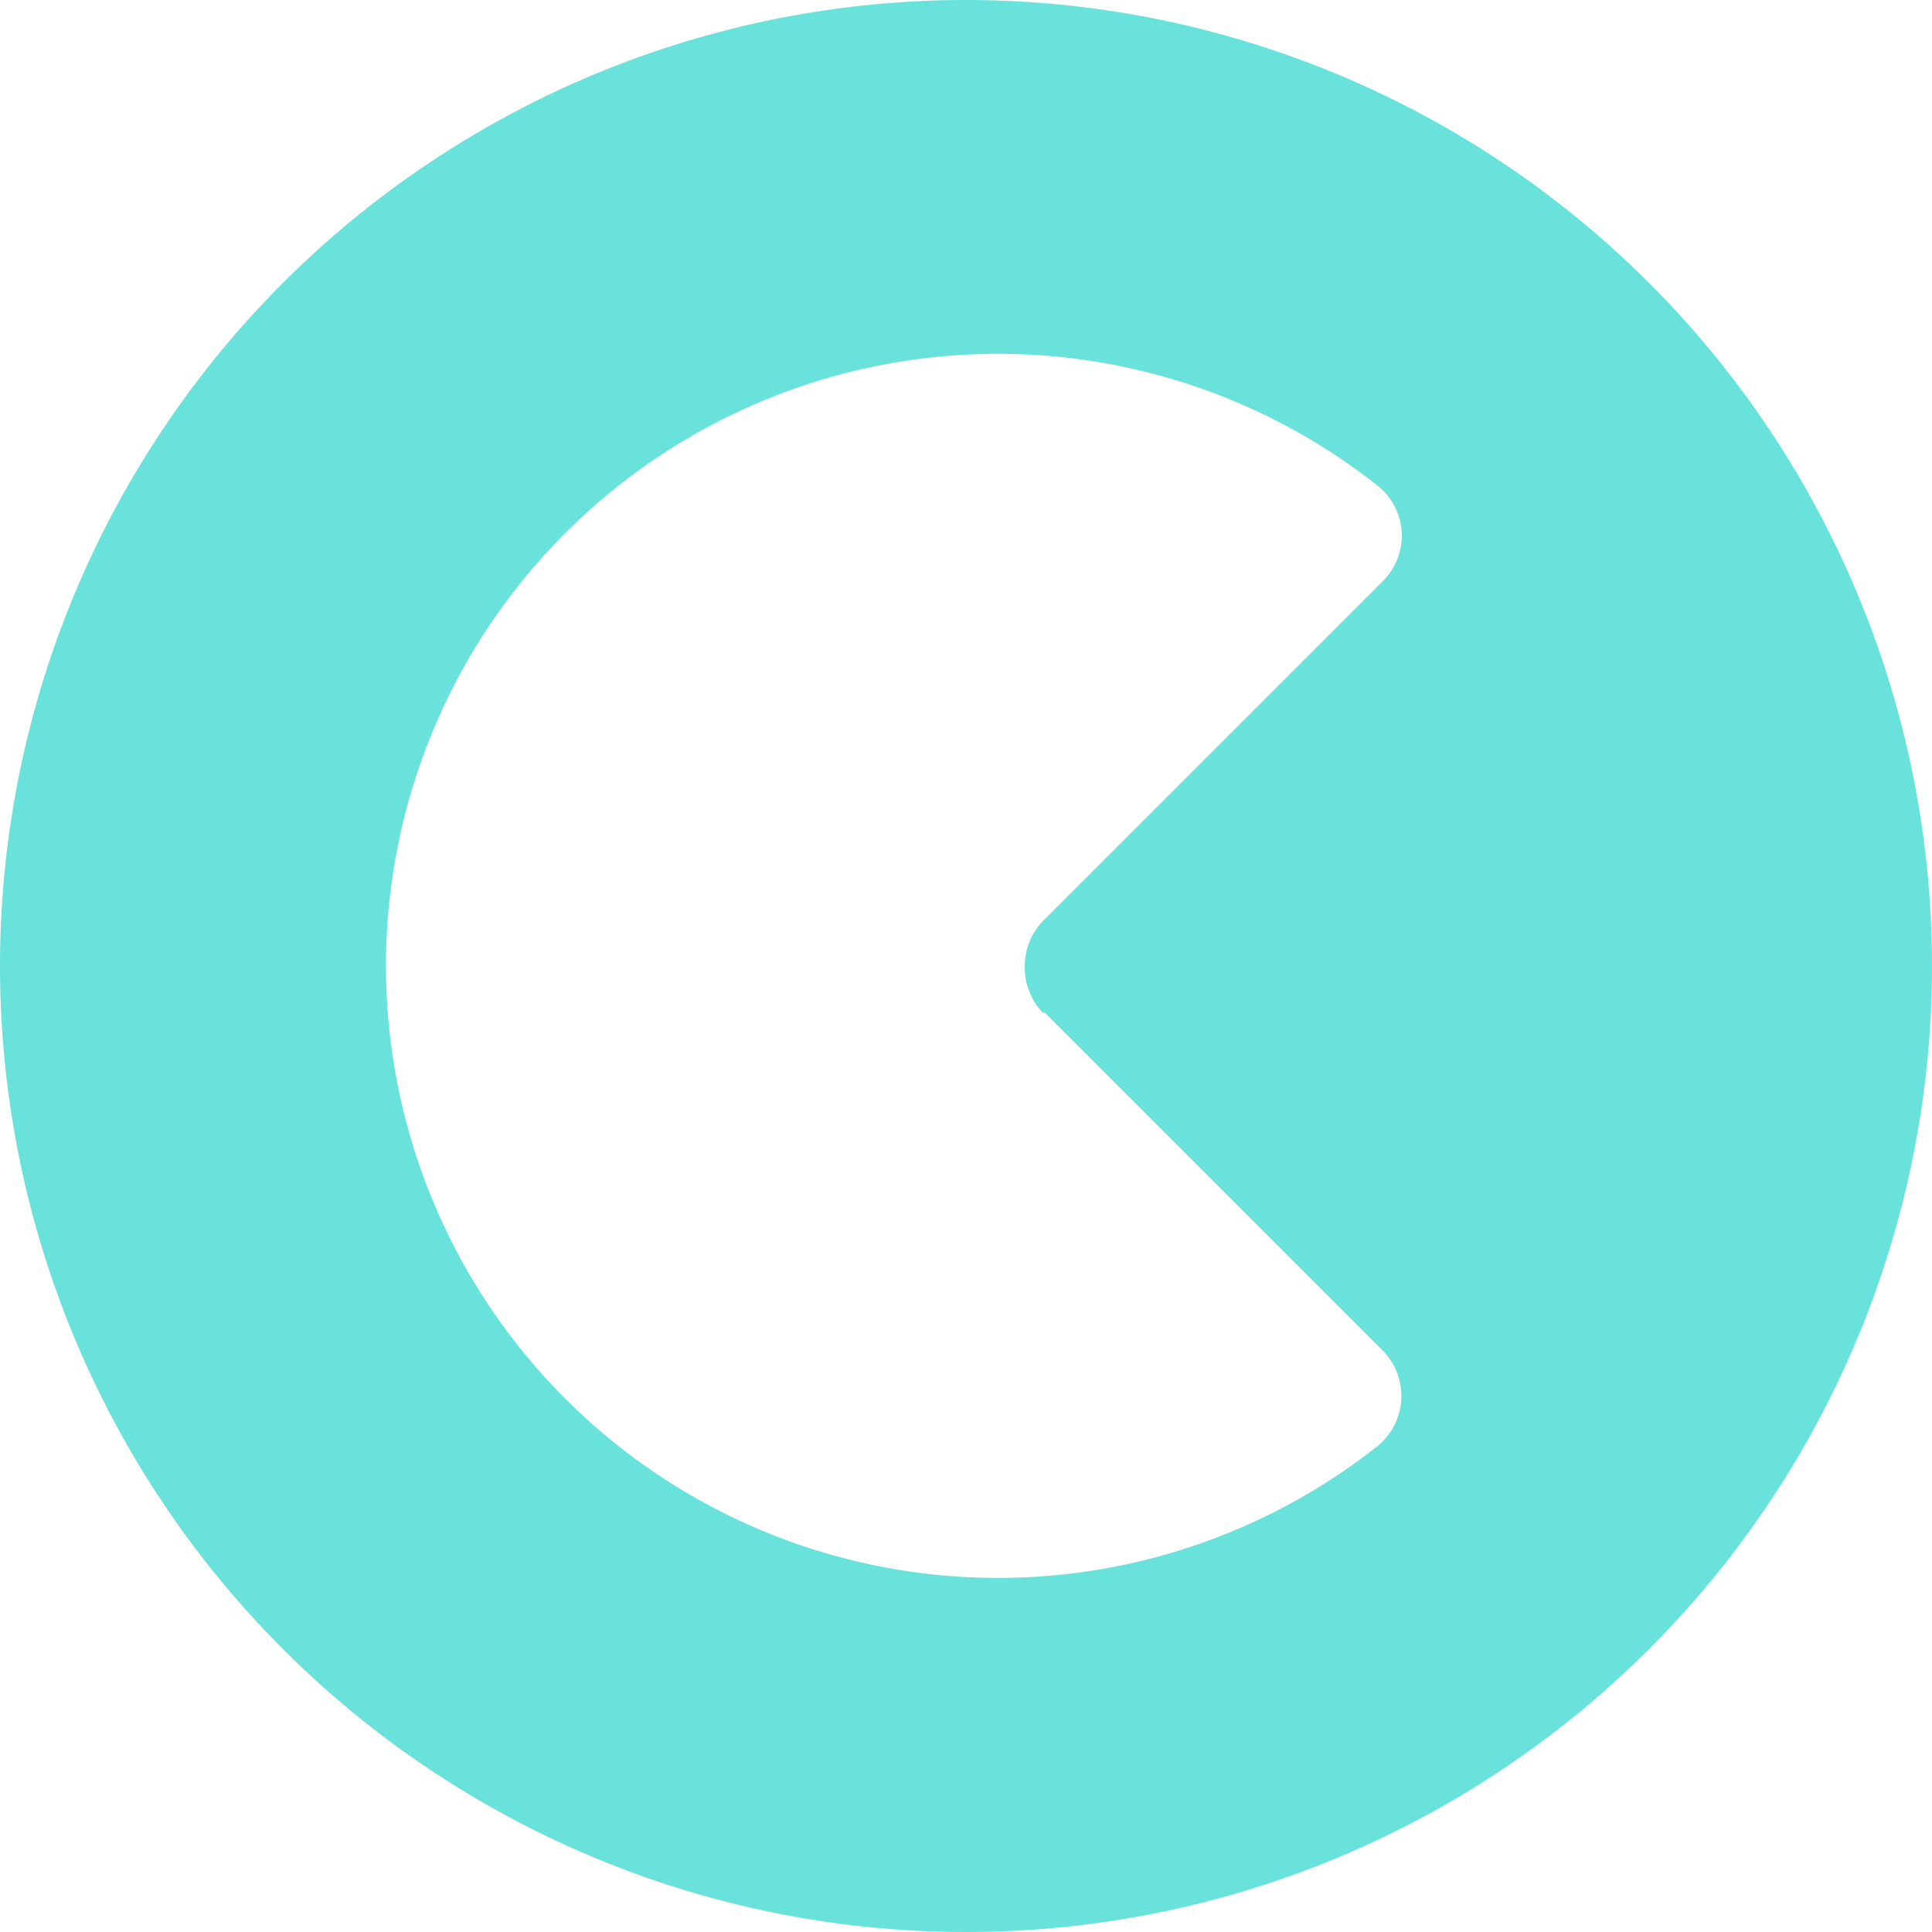 <svg xmlns="http://www.w3.org/2000/svg" xmlns:xlink="http://www.w3.org/1999/xlink" width="60" height="60" viewBox="0 0 60 60"><defs><clipPath id="clip-path"><rect id="Rectangle_14827" data-name="Rectangle 14827" width="60" height="60" fill="none"></rect></clipPath></defs><g id="Cream_Finance_CREAM_" data-name="Cream Finance (CREAM)" transform="translate(-0.703 -0.703)"><g id="Layer_1" data-name="Layer 1" transform="translate(0.703 0.703)"><g id="Group_69137" data-name="Group 69137" transform="translate(0 0)" clip-path="url(#clip-path)"><path id="Path_48491" data-name="Path 48491" d="M32.416,31.416l10.52,10.52a2.008,2.008,0,0,1-.2,3.008,19.008,19.008,0,1,1,.072-29.84,1.984,1.984,0,0,1,.128,2.952L32.408,28.584a2,2,0,0,0-.432.648,2.12,2.12,0,0,0-.152.8,1.968,1.968,0,0,0,.16.8,1.92,1.92,0,0,0,.432.648ZM30,0A30,30,0,1,0,60,30,30,30,0,0,0,30,0Z" transform="translate(0 0)" fill="#69e2dc"></path></g></g></g></svg>
